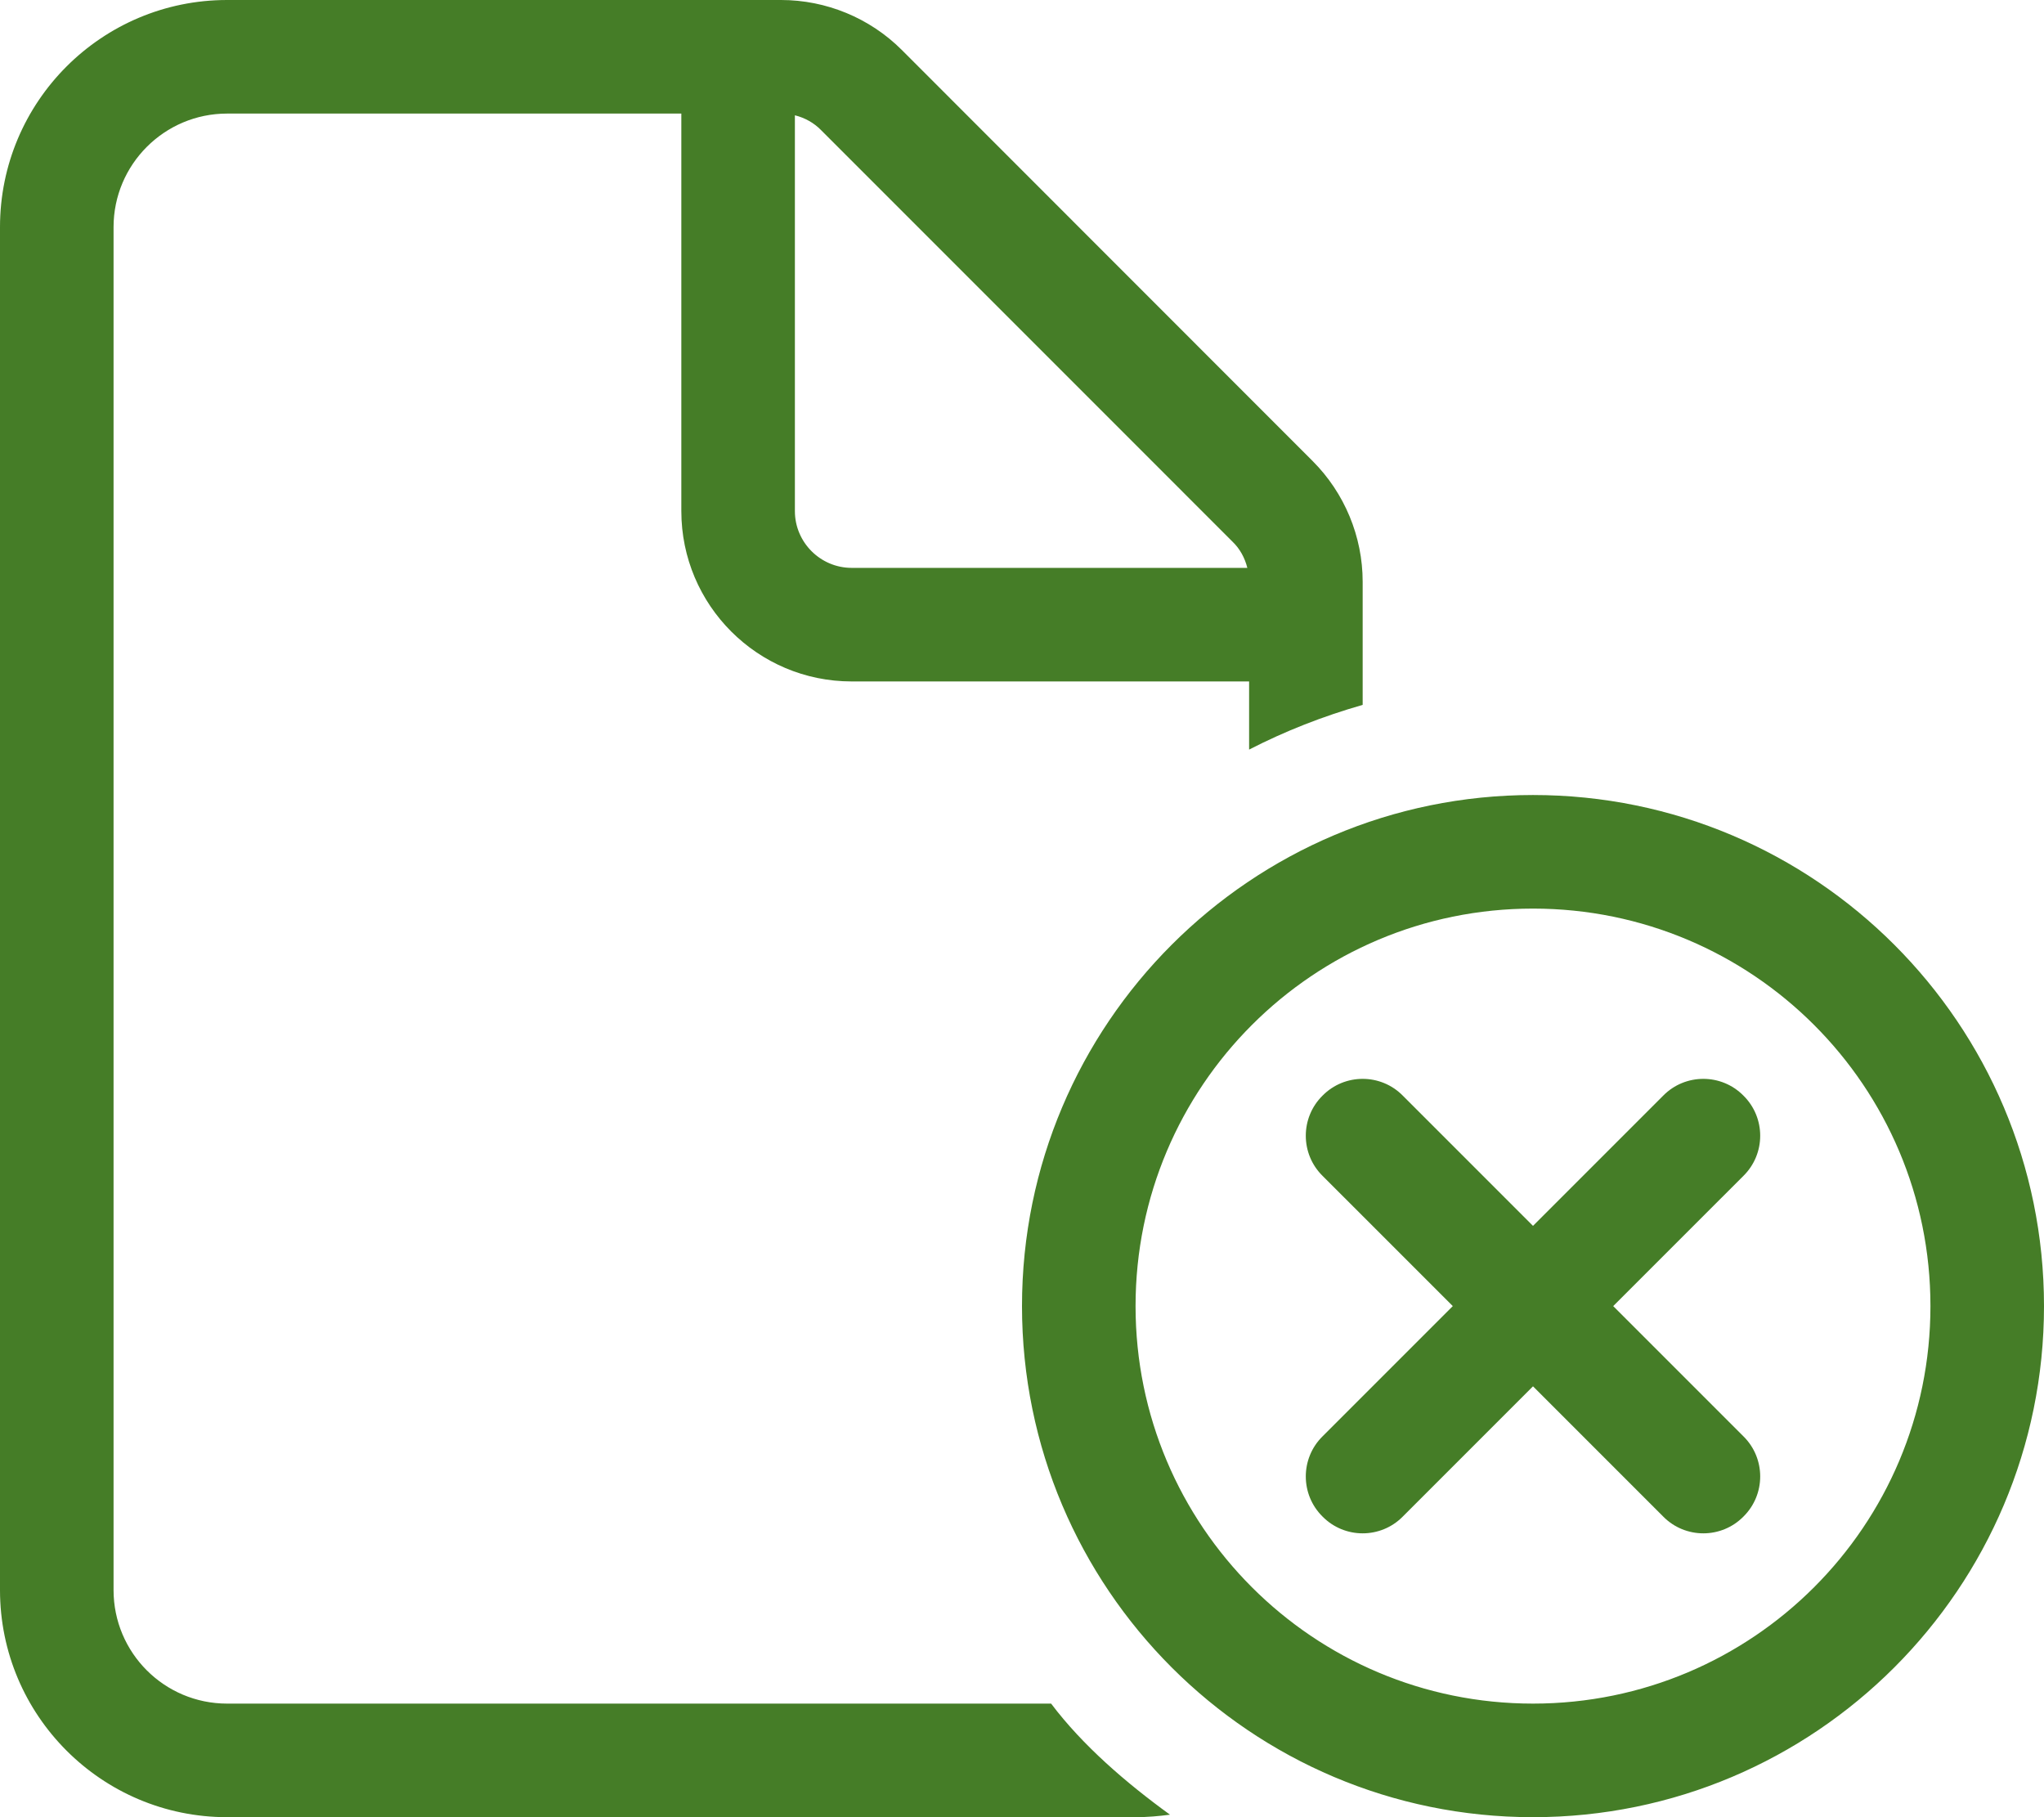 <svg width="45" height="40" viewBox="0 0 45 40" fill="none" xmlns="http://www.w3.org/2000/svg">
<g clip-path="url(#clip0_10601_31821)">
<path d="M5 37.5H23.141C23.836 38.422 24.789 39.242 25.758 39.945C25.516 39.977 25.258 40 25 40H5C2.238 40 0 37.758 0 35V5C0 2.238 2.238 0 5 0H17.195C18.188 0 19.148 0.395 19.852 1.098L28.898 10.148C29.602 10.852 30 11.812 30 12.805V15.516C29.125 15.766 28.289 16.094 27.5 16.5V15H18.75C16.68 15 15 13.32 15 11.25V2.5H5C3.62 2.5 2.5 3.62 2.5 5V35C2.5 36.383 3.62 37.5 5 37.5ZM27.133 11.922L18.078 2.866C17.922 2.705 17.719 2.592 17.5 2.538V11.25C17.5 11.938 18.062 12.5 18.75 12.5H27.461C27.406 12.281 27.297 12.078 27.133 11.922ZM35.516 28.75L38.383 31.617C38.875 32.102 38.875 32.898 38.383 33.383C37.898 33.875 37.102 33.875 36.617 33.383L33.75 30.516L30.883 33.383C30.398 33.875 29.602 33.875 29.117 33.383C28.625 32.898 28.625 32.102 29.117 31.617L31.984 28.75L29.117 25.883C28.625 25.398 28.625 24.602 29.117 24.117C29.602 23.625 30.398 23.625 30.883 24.117L33.75 26.984L36.617 24.117C37.102 23.625 37.898 23.625 38.383 24.117C38.875 24.602 38.875 25.398 38.383 25.883L35.516 28.75ZM45 28.75C45 34.961 39.961 40 33.75 40C27.539 40 22.5 34.961 22.5 28.75C22.5 22.539 27.539 17.5 33.75 17.5C39.961 17.5 45 22.539 45 28.75ZM33.75 20C28.914 20 25 23.914 25 28.75C25 33.586 28.914 37.5 33.75 37.5C38.586 37.5 42.5 33.586 42.5 28.75C42.5 23.914 38.586 20 33.75 20Z" fill="#457D27"/>
</g>
<defs>
<clipPath id="clip0_10601_31821">
<rect width="45" height="40" fill="white"/>
</clipPath>
</defs>
</svg>
